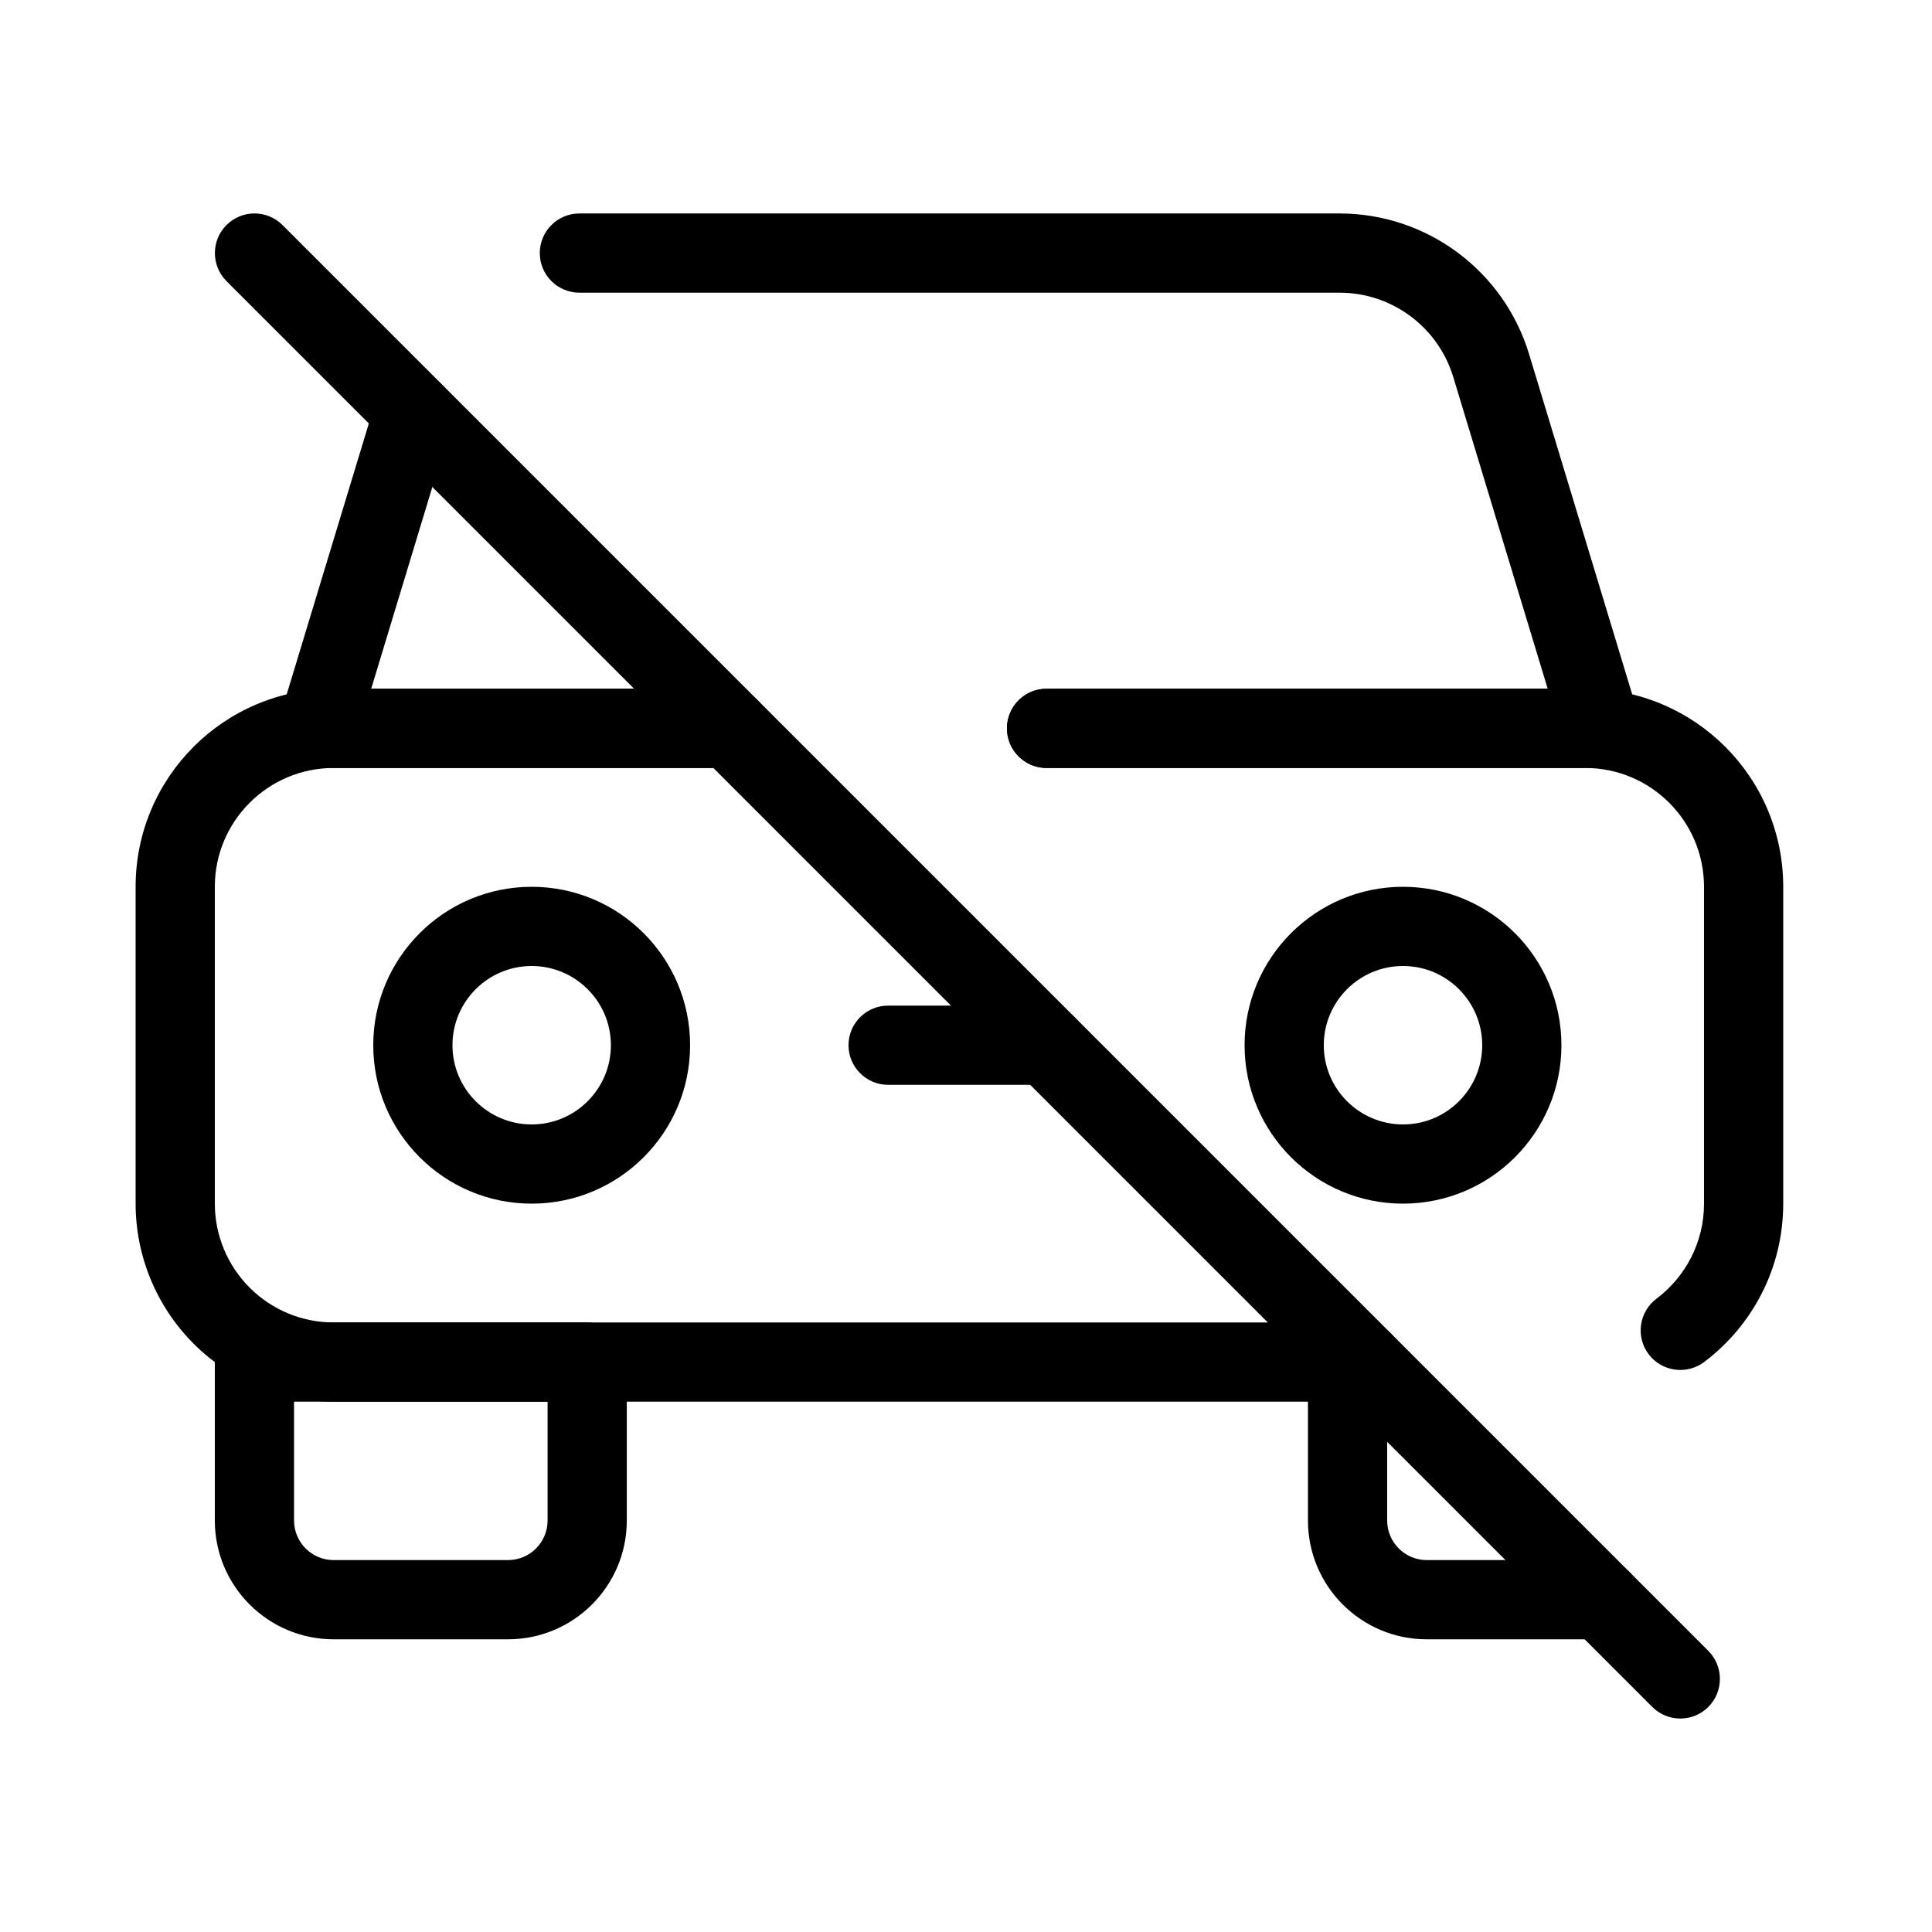 <?xml version="1.0" encoding="UTF-8"?>
<!-- Uploaded to: ICON Repo, www.svgrepo.com, Generator: ICON Repo Mixer Tools -->
<svg fill="#000000" width="800px" height="800px" version="1.1" viewBox="144 144 512 512" xmlns="http://www.w3.org/2000/svg">
 <g fill-rule="evenodd">
  <path d="m337.38 326.53h-104.96c-28.988 0-52.48 23.488-52.48 52.48v83.969c0 13.918 5.543 27.27 15.367 37.113 9.844 9.844 23.195 15.367 37.113 15.367h272.9c5.793 0 10.496-4.703 10.496-10.496 0-5.793-4.703-10.496-10.496-10.496h-272.9c-8.355 0-16.352-3.316-22.25-9.215-5.918-5.918-9.238-13.918-9.238-22.273v-83.969c0-17.383 14.105-31.488 31.488-31.488h104.96c5.793 0 10.496-4.703 10.496-10.496 0-5.793-4.703-10.496-10.496-10.496z"/>
  <path d="m595.6 504.96c12.723-9.574 20.973-24.812 20.973-41.984v-83.969c0-28.988-23.488-52.48-52.48-52.48h-142.75c-5.793 0-10.496 4.703-10.496 10.496s4.703 10.496 10.496 10.496h142.75c17.383 0 31.488 14.105 31.488 31.488v83.969c0 10.309-4.953 19.438-12.594 25.191-4.641 3.484-5.562 10.078-2.098 14.695 3.484 4.641 10.078 5.562 14.715 2.098z"/>
  <path d="m490.62 504.96v41.984c0 17.383 14.086 31.488 31.488 31.488h46.184c5.793 0 10.496-4.703 10.496-10.496 0-5.793-4.703-10.496-10.496-10.496h-46.184c-5.793 0-10.496-4.703-10.496-10.496v-41.984c0-5.793-4.703-10.496-10.496-10.496-5.793 0-10.496 4.703-10.496 10.496z"/>
  <path d="m310.11 504.96c0-5.793-4.703-10.496-10.496-10.496h-88.188c-5.793 0-10.496 4.703-10.496 10.496v41.984c0 17.383 14.105 31.488 31.488 31.488h46.203c17.383 0 31.488-14.105 31.488-31.488zm-20.992 10.496v31.488c0 5.793-4.703 10.496-10.496 10.496h-46.203c-5.793 0-10.496-4.703-10.496-10.496v-31.488z"/>
  <path d="m243.57 250.2-25.402 83.781c-0.965 3.168-0.355 6.633 1.617 9.301 1.996 2.664 5.102 4.242 8.438 4.242h109.16c5.793 0 10.496-4.703 10.496-10.496 0-5.793-4.703-10.496-10.496-10.496h-95.012s21.285-70.238 21.285-70.238c1.68-5.543-1.469-11.398-7.012-13.078-5.543-1.699-11.398 1.449-13.078 6.992z"/>
  <path d="m421.35 347.52h146.95c3.316 0 6.445-1.574 8.438-4.242 1.973-2.664 2.582-6.129 1.617-9.301l-29.137-96.145c-6.719-22.125-27.102-37.262-50.234-37.262h-201.44c-5.793 0-10.496 4.703-10.496 10.496 0 5.793 4.703 10.496 10.496 10.496h201.44c13.875 0 26.113 9.07 30.145 22.355l25.023 82.605h-132.8c-5.793 0-10.496 4.703-10.496 10.496s4.703 10.496 10.496 10.496z"/>
  <path d="m515.81 379.01c-23.176 0-41.984 18.809-41.984 41.984 0 23.176 18.809 41.984 41.984 41.984s41.984-18.809 41.984-41.984c0-23.176-18.809-41.984-41.984-41.984zm0 20.992c11.586 0 20.992 9.406 20.992 20.992 0 11.586-9.406 20.992-20.992 20.992s-20.992-9.406-20.992-20.992c0-11.586 9.406-20.992 20.992-20.992z"/>
  <path d="m284.9 379.01c-23.176 0-41.984 18.809-41.984 41.984 0 23.176 18.809 41.984 41.984 41.984 23.176 0 41.984-18.809 41.984-41.984 0-23.176-18.809-41.984-41.984-41.984zm0 20.992c11.586 0 20.992 9.406 20.992 20.992 0 11.586-9.406 20.992-20.992 20.992-11.586 0-20.992-9.406-20.992-20.992 0-11.586 9.406-20.992 20.992-20.992z"/>
  <path d="m379.36 431.49h41.984c5.793 0 10.496-4.703 10.496-10.496 0-5.793-4.703-10.496-10.496-10.496h-41.984c-5.793 0-10.496 4.703-10.496 10.496 0 5.793 4.703 10.496 10.496 10.496z"/>
  <path d="m204.02 218.5 377.86 377.86c4.094 4.094 10.746 4.094 14.84 0 4.094-4.113 4.094-10.746 0-14.863l-377.86-377.86c-4.094-4.094-10.746-4.094-14.84 0-4.094 4.113-4.094 10.746 0 14.863z"/>
 </g>
</svg>